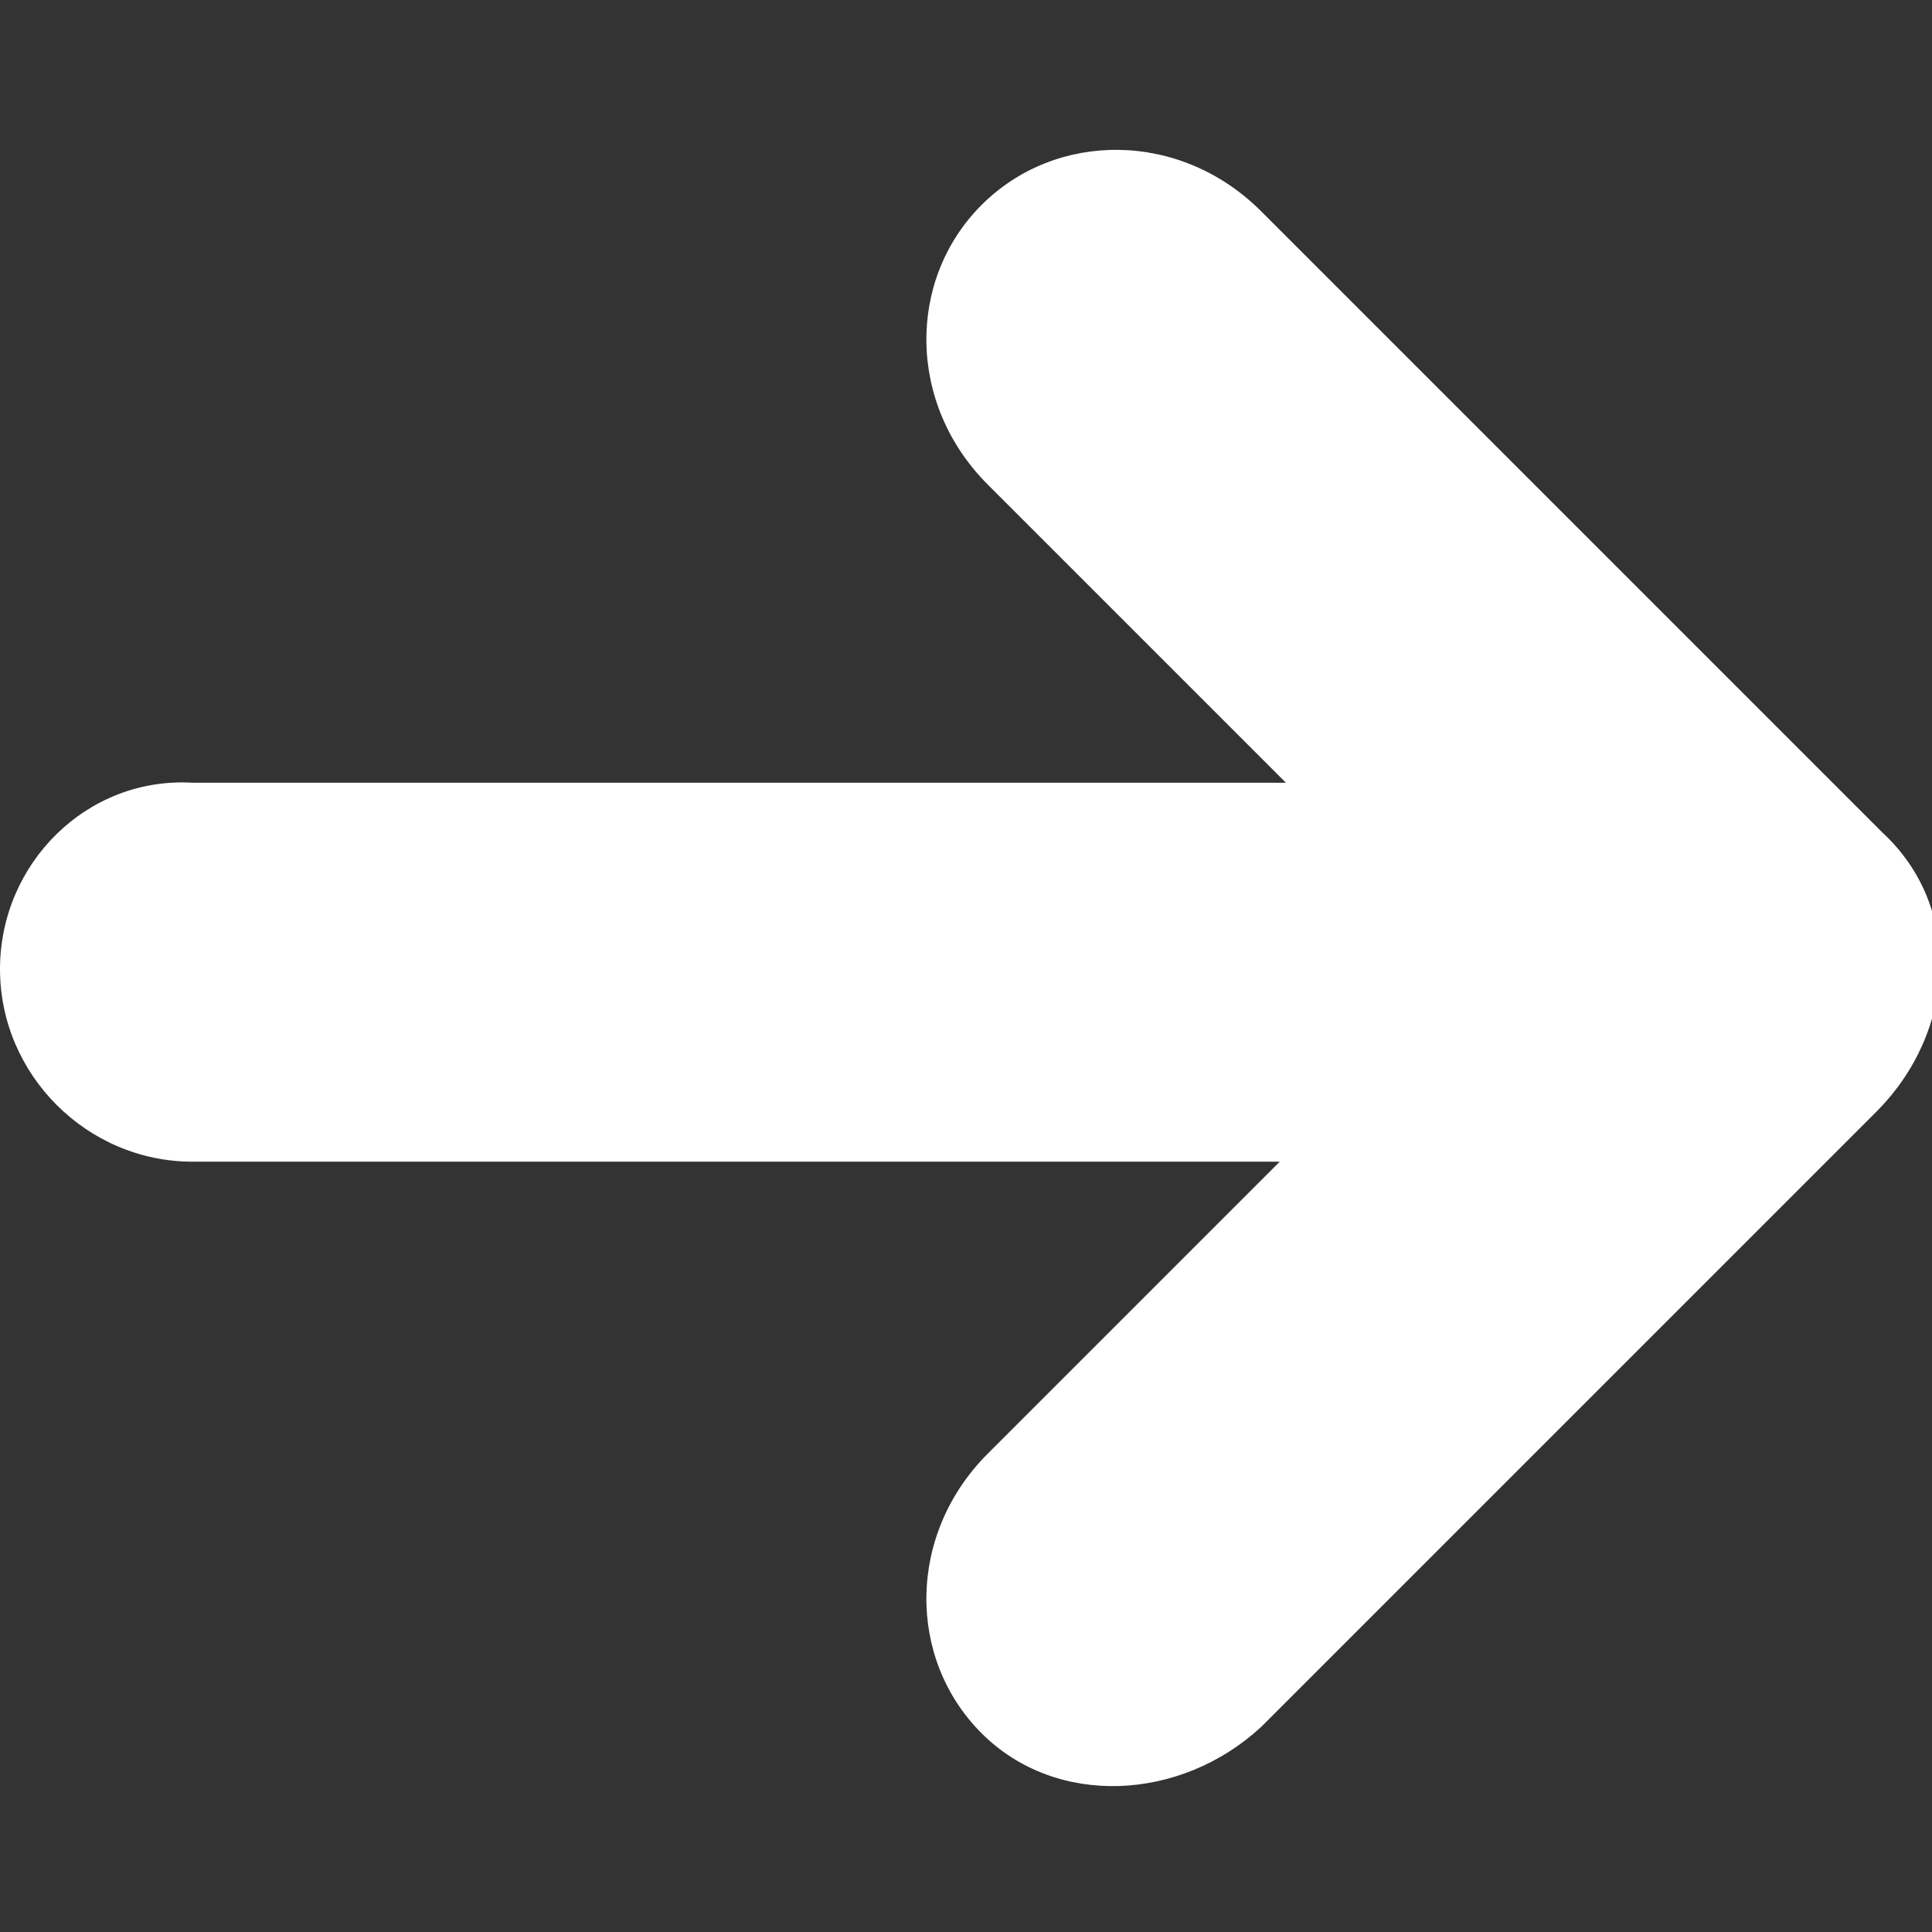 <?xml version="1.0" encoding="utf-8"?>
<!-- Generator: Adobe Illustrator 24.0.1, SVG Export Plug-In . SVG Version: 6.00 Build 0)  -->
<svg version="1.1" id="Capa_1" xmlns="http://www.w3.org/2000/svg" xmlns:xlink="http://www.w3.org/1999/xlink" x="0px" y="0px"
	 viewBox="0 0 31.1 31.1" style="enable-background:new 0 0 31.1 31.1;" xml:space="preserve">
<rect x="0" y="0" width="31.1" height="31.1" fill="#333333" stroke="none"/>
<style type="text/css">
	.st0{fill:#FFFFFF;}
</style>
<g>
	<g id="c100_arrow">
		<path class="st0" d="M0,15.6c0,1.7,1.4,3.1,3.1,3.1l17.5,0l-4.7,4.7c-1.3,1.3-1.3,3.3-0.1,4.5c1.2,1.2,3.2,1.1,4.5-0.1l9.9-9.9
			c1.3-1.3,1.4-3.3,0.1-4.5c0,0-0.1-0.1-0.1-0.1c0,0-0.1-0.1-0.1-0.1l-9.8-9.8C19,2.1,17,2.1,15.8,3.3c-1.2,1.2-1.2,3.2,0.1,4.5
			l4.8,4.8H3.1C1.4,12.5,0,13.9,0,15.6z"/>
	</g>
	<g id="Capa_1_46_">
	</g>
</g>
</svg>
